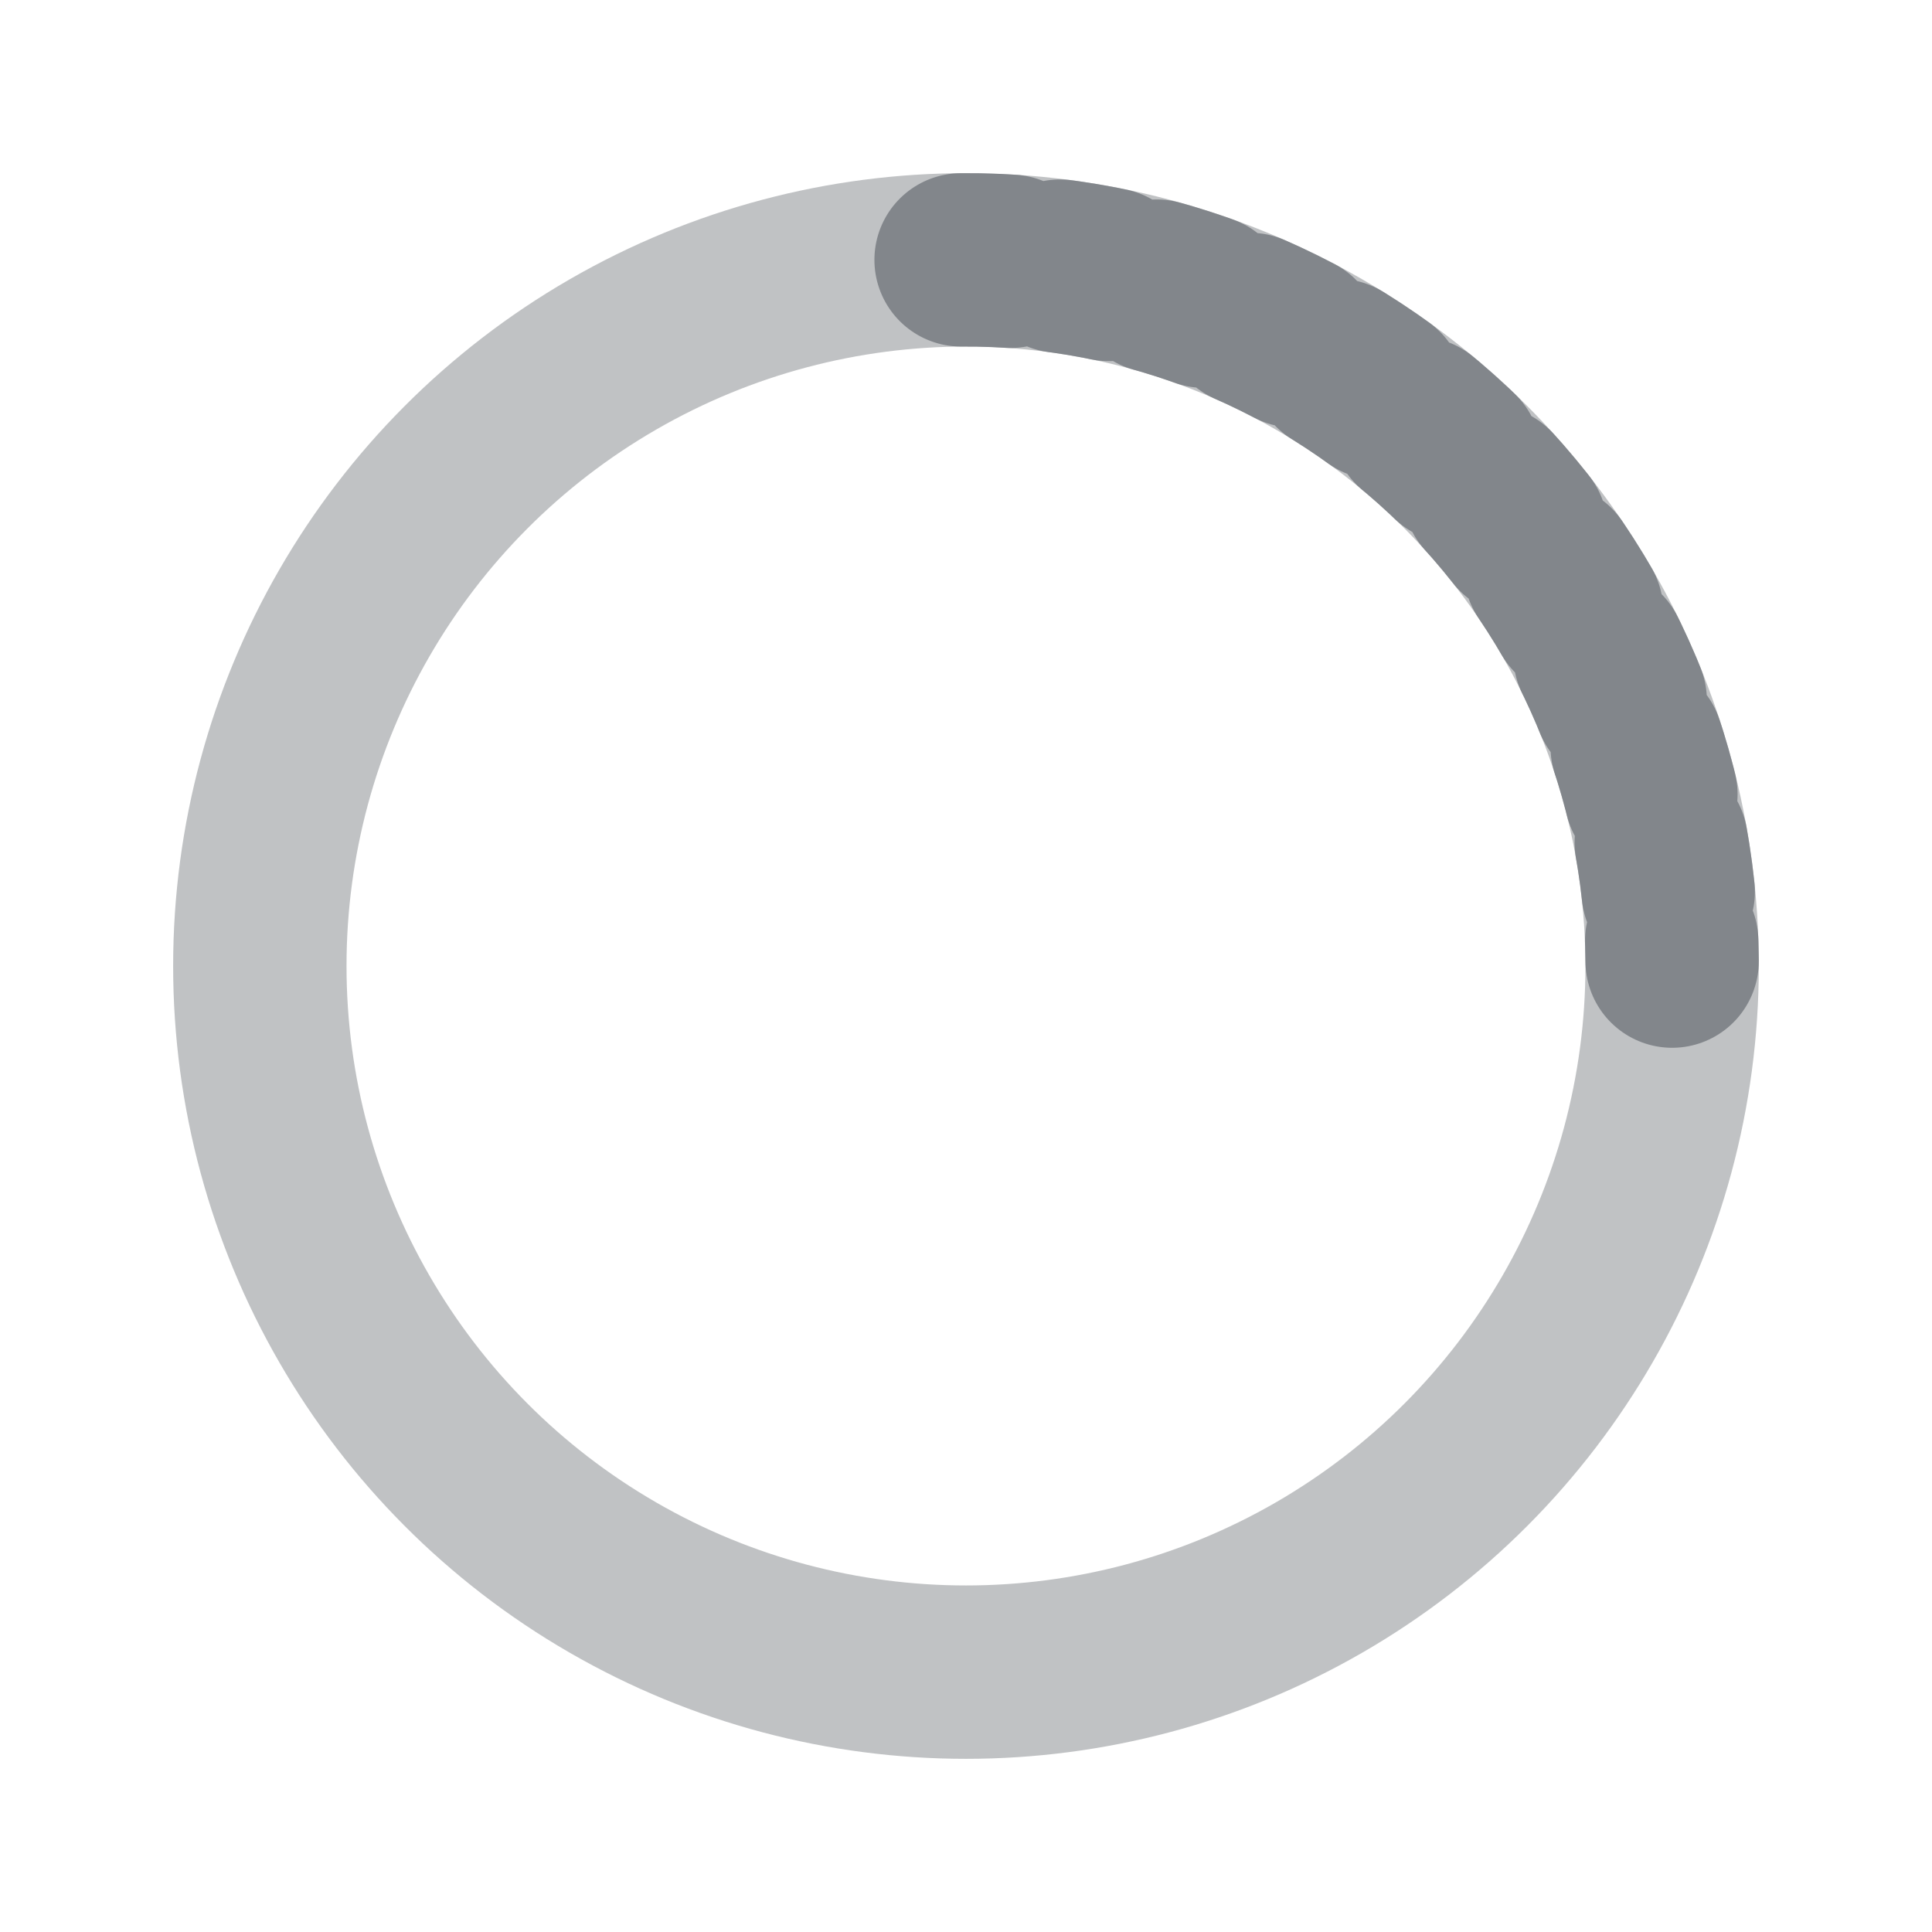 <svg xmlns="http://www.w3.org/2000/svg" width="80" height="80" viewBox="0 0 80 80" fill="none">
    <ellipse opacity="0.5" cx="39.999" cy="40" rx="29.24" ry="29.24" stroke="#82868B" stroke-width="7.179"/>
    <path d="M39.797 10.761C47.552 10.707 55.01 13.736 60.532 19.181C66.053 24.627 69.185 32.043 69.239 39.797" stroke="#82868B" stroke-width="7.179" stroke-linecap="round" stroke-dasharray="2.05 2.05"/>
</svg>